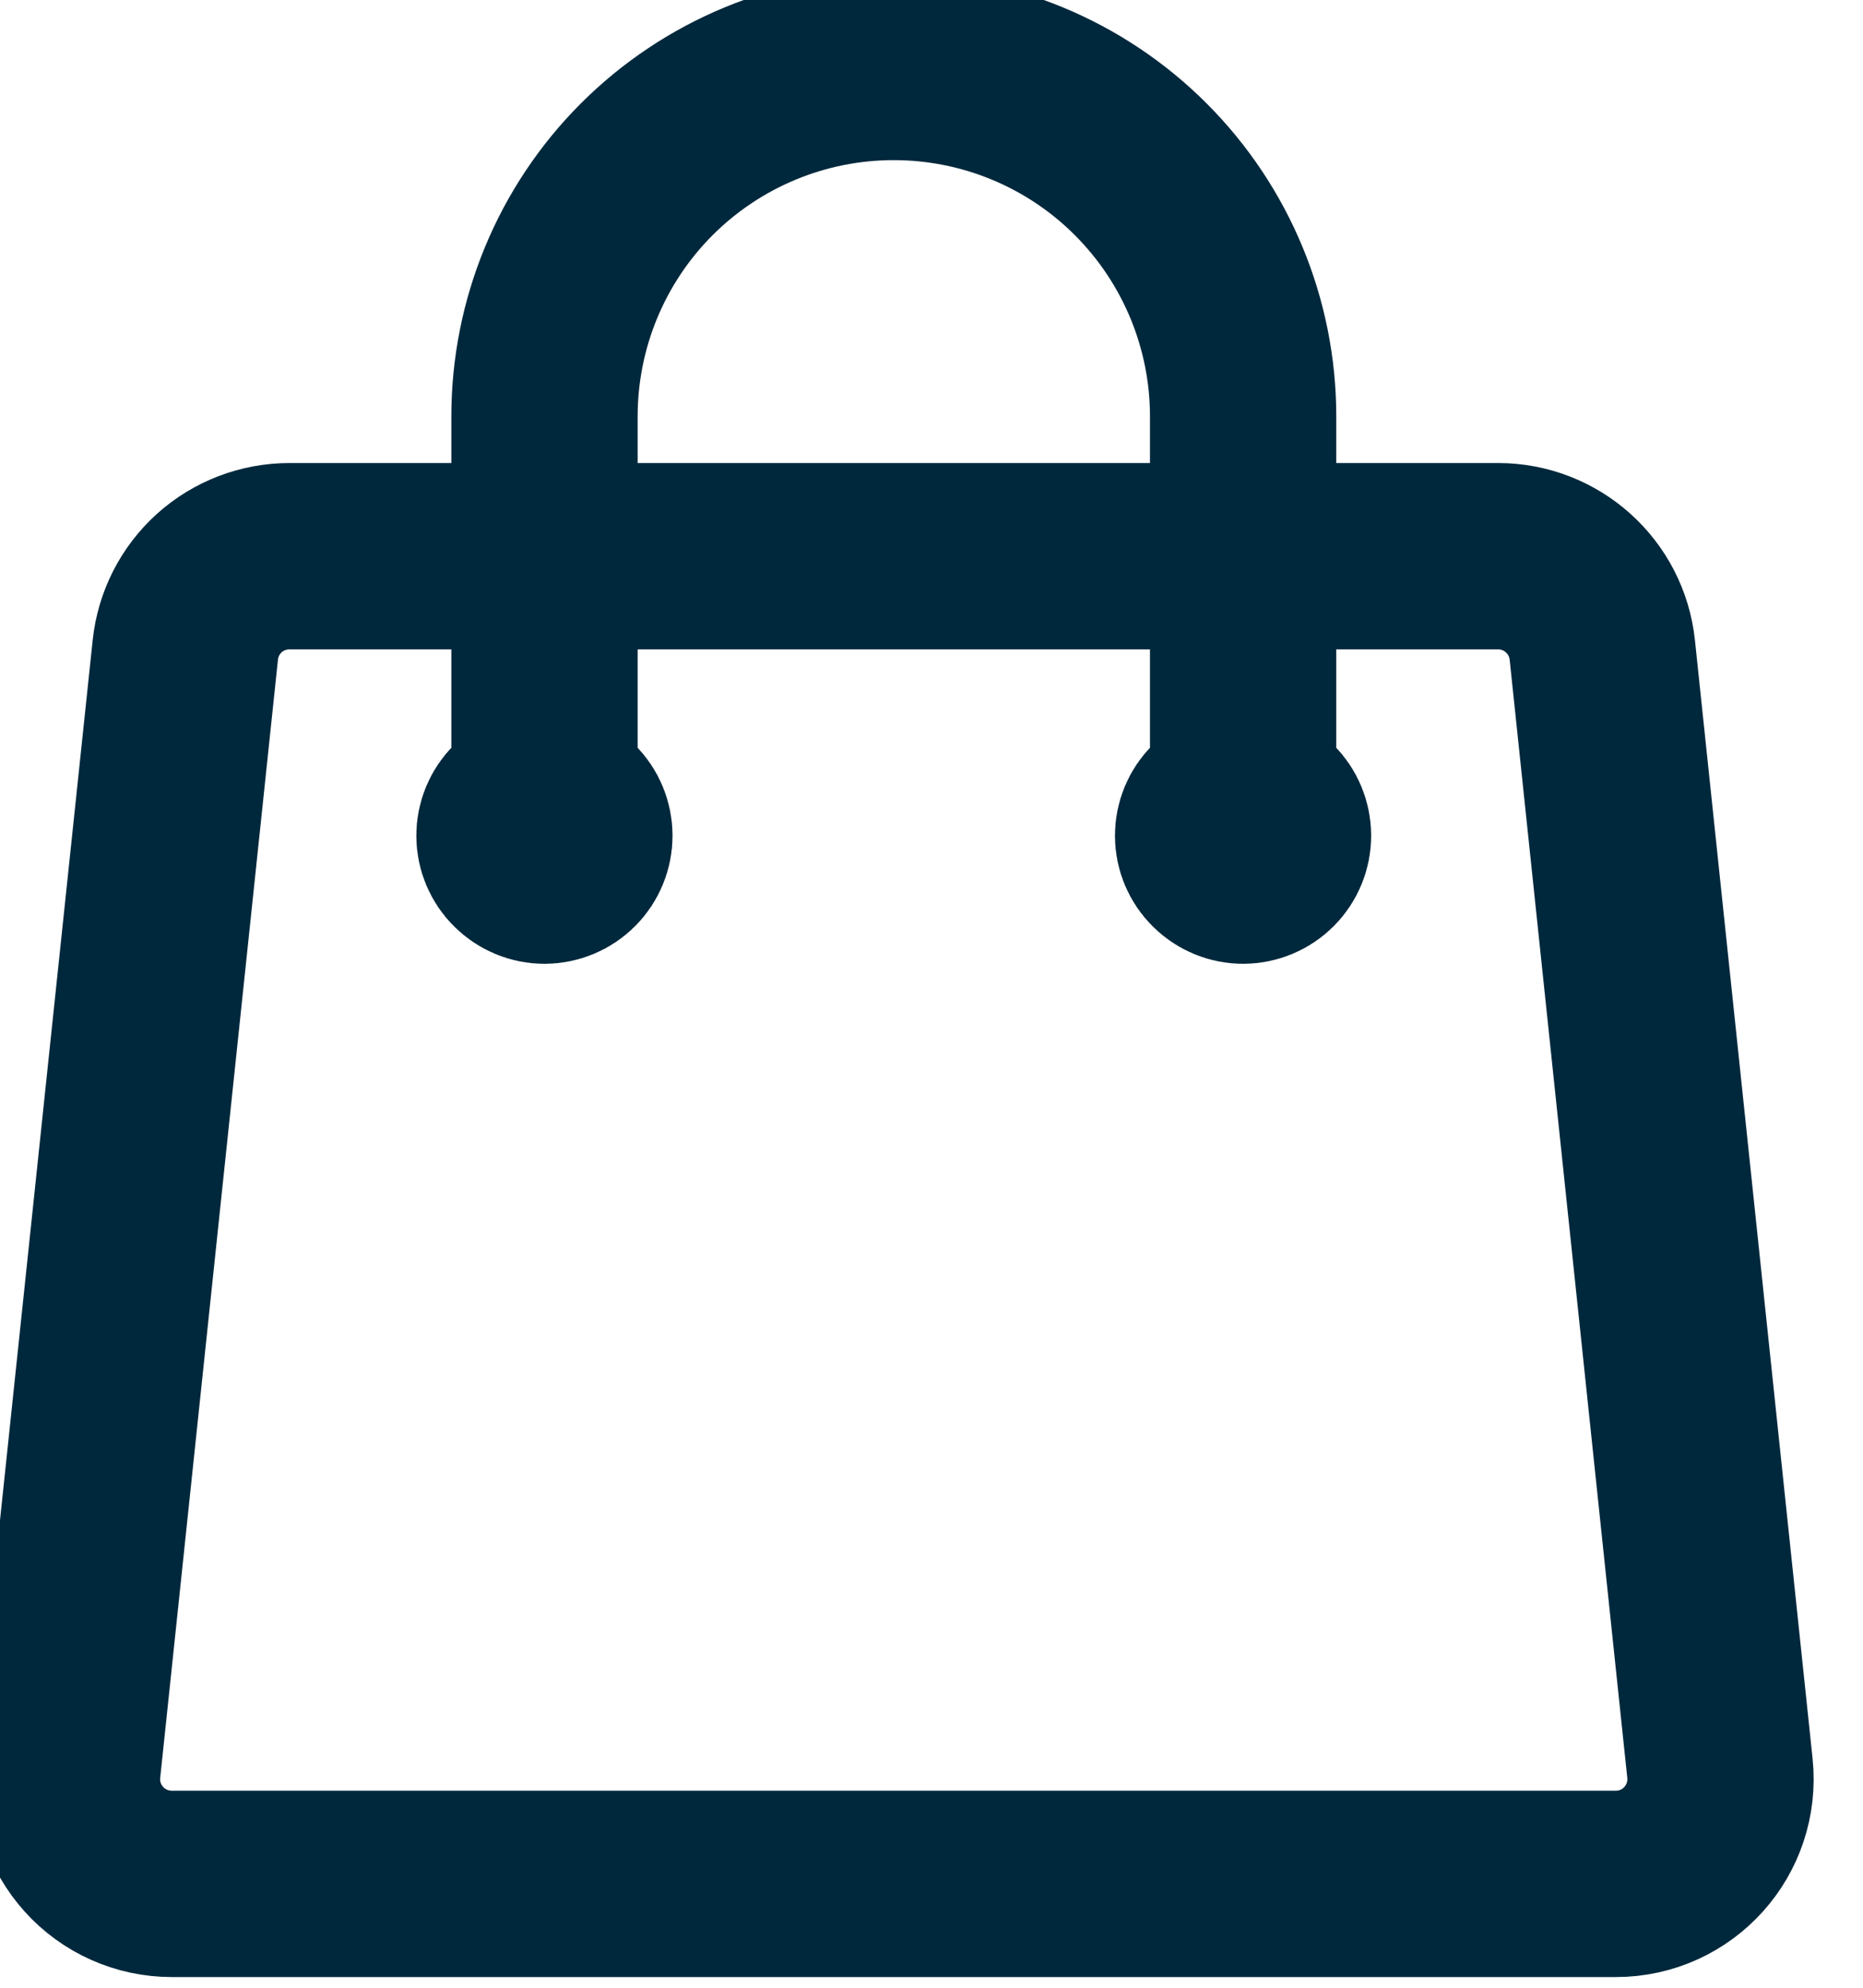 <svg width="15" height="16" viewBox="0 0 15 16" fill="none" xmlns="http://www.w3.org/2000/svg">
<path d="M10.009 6.727V3.352C10.009 2.606 9.712 1.89 9.185 1.363C8.658 0.835 7.942 0.539 7.196 0.539C6.45 0.539 5.735 0.835 5.207 1.363C4.68 1.89 4.384 2.606 4.384 3.352V6.727M12.901 5.232L13.848 14.232C13.9 14.731 13.511 15.164 13.009 15.164H1.384C1.265 15.164 1.148 15.139 1.04 15.091C0.932 15.043 0.835 14.973 0.756 14.885C0.677 14.797 0.617 14.694 0.58 14.581C0.544 14.469 0.531 14.35 0.544 14.232L1.492 5.232C1.514 5.024 1.611 4.833 1.766 4.693C1.921 4.554 2.122 4.477 2.331 4.477H12.062C12.493 4.477 12.856 4.803 12.901 5.232ZM4.665 6.727C4.665 6.801 4.635 6.873 4.583 6.925C4.53 6.978 4.458 7.008 4.384 7.008C4.309 7.008 4.238 6.978 4.185 6.925C4.132 6.873 4.102 6.801 4.102 6.727C4.102 6.652 4.132 6.58 4.185 6.528C4.238 6.475 4.309 6.445 4.384 6.445C4.458 6.445 4.53 6.475 4.583 6.528C4.635 6.58 4.665 6.652 4.665 6.727ZM10.29 6.727C10.29 6.801 10.26 6.873 10.208 6.925C10.155 6.978 10.083 7.008 10.009 7.008C9.934 7.008 9.863 6.978 9.81 6.925C9.757 6.873 9.727 6.801 9.727 6.727C9.727 6.652 9.757 6.58 9.81 6.528C9.863 6.475 9.934 6.445 10.009 6.445C10.083 6.445 10.155 6.475 10.208 6.528C10.26 6.58 10.29 6.652 10.29 6.727Z" stroke="#00283C" stroke-width="1.5" stroke-linecap="round" stroke-linejoin="round"/>
</svg>
